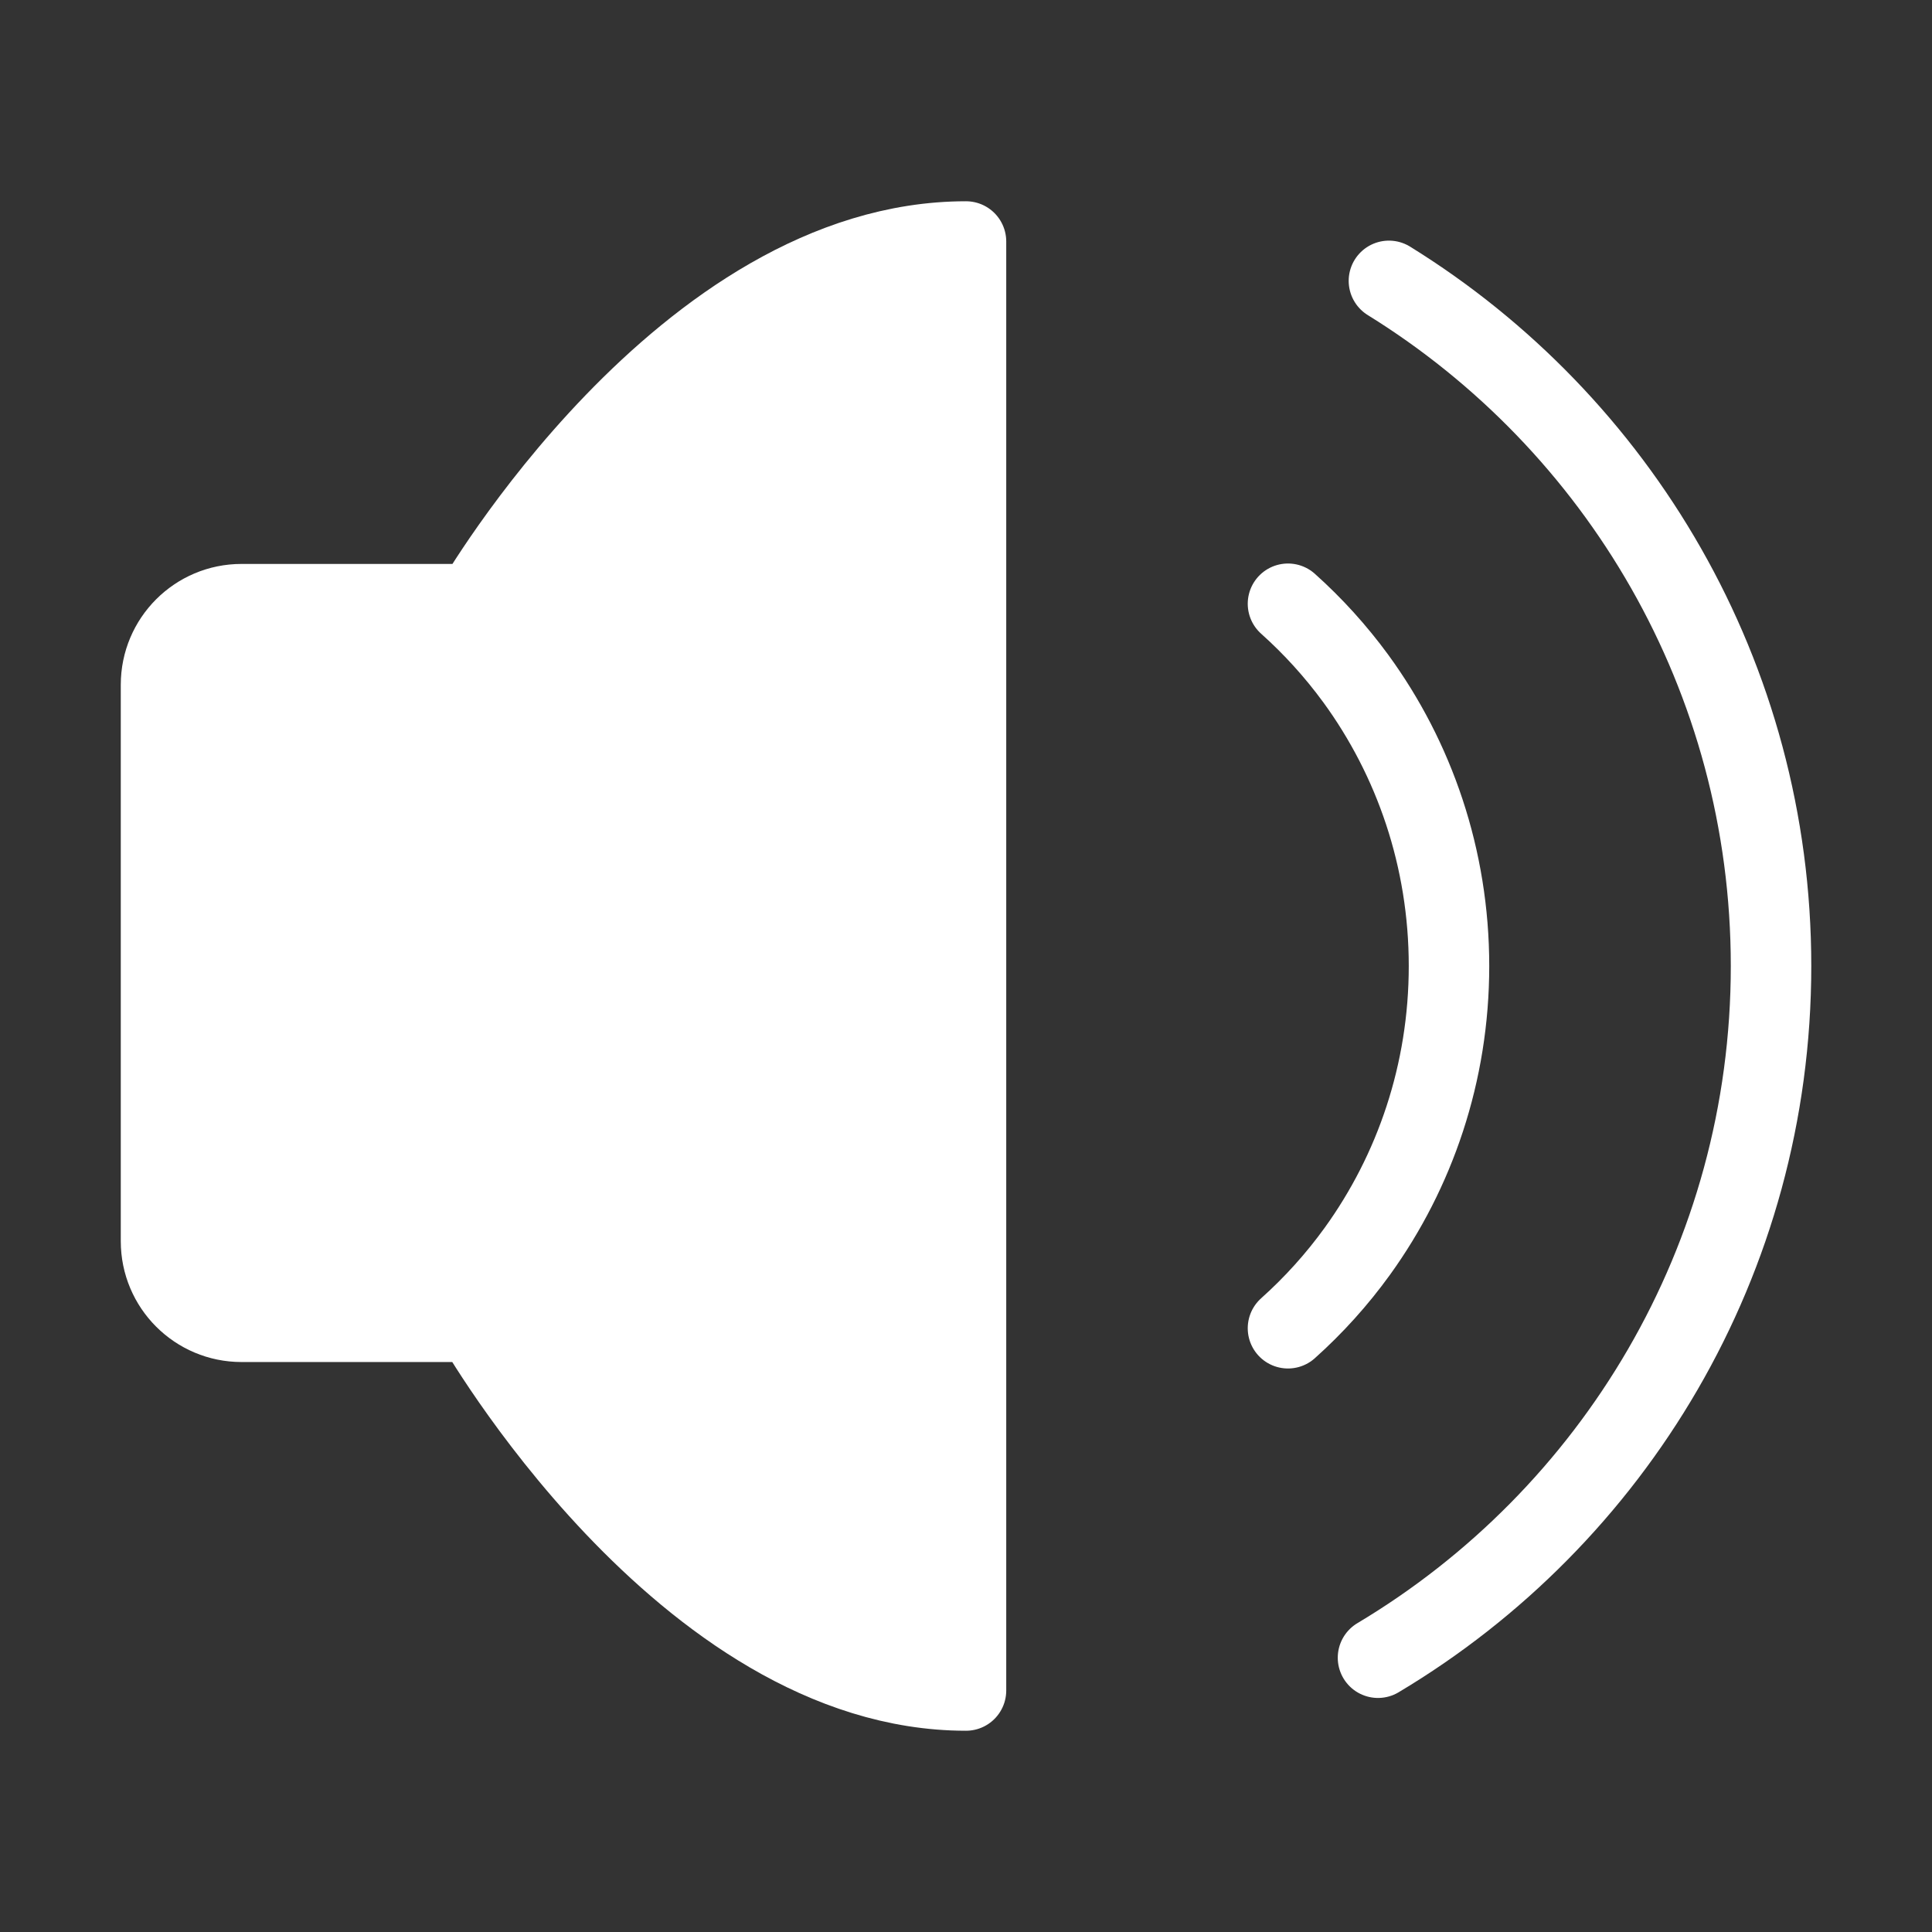 <svg xmlns="http://www.w3.org/2000/svg" xmlns:xlink="http://www.w3.org/1999/xlink" width="32"
  height="32" viewBox="0 0 32 32" fill="none">
  <rect x="0" y="0" width="32" height="32" fill="#333333" stroke="none"/>
  <path
    d="M16 4L16 28C11.334 28 7.866 21.893 7.866 21.893L4 21.893C3.264 21.893 2.667 21.296 2.667 20.559L2.667 11.341C2.667 10.604 3.264 10.007 4 10.007L7.866 10.007C7.866 10.007 11.334 4 16 4Z"
    stroke="rgba(255, 255, 255, 1)" stroke-width="1.333" stroke-linejoin="round"
    fill="#FFFFFF">
  </path>
  <path stroke="rgba(255, 255, 255, 1)" stroke-width="1.333" stroke-linejoin="round"
    stroke-linecap="round"
    d="M21.333 10C21.748 10.371 22.125 10.787 22.456 11.239C23.425 12.567 24 14.215 24 16C24 17.77 23.435 19.404 22.481 20.726C22.144 21.192 21.759 21.619 21.333 22">
  </path>
  <path stroke="rgba(255, 255, 255, 1)" stroke-width="1.333" stroke-linecap="round"
    d="M22.824 27.457C26.723 25.13 29.334 20.87 29.334 16C29.334 11.205 26.803 7.002 23.005 4.652">
  </path>
</svg>
  